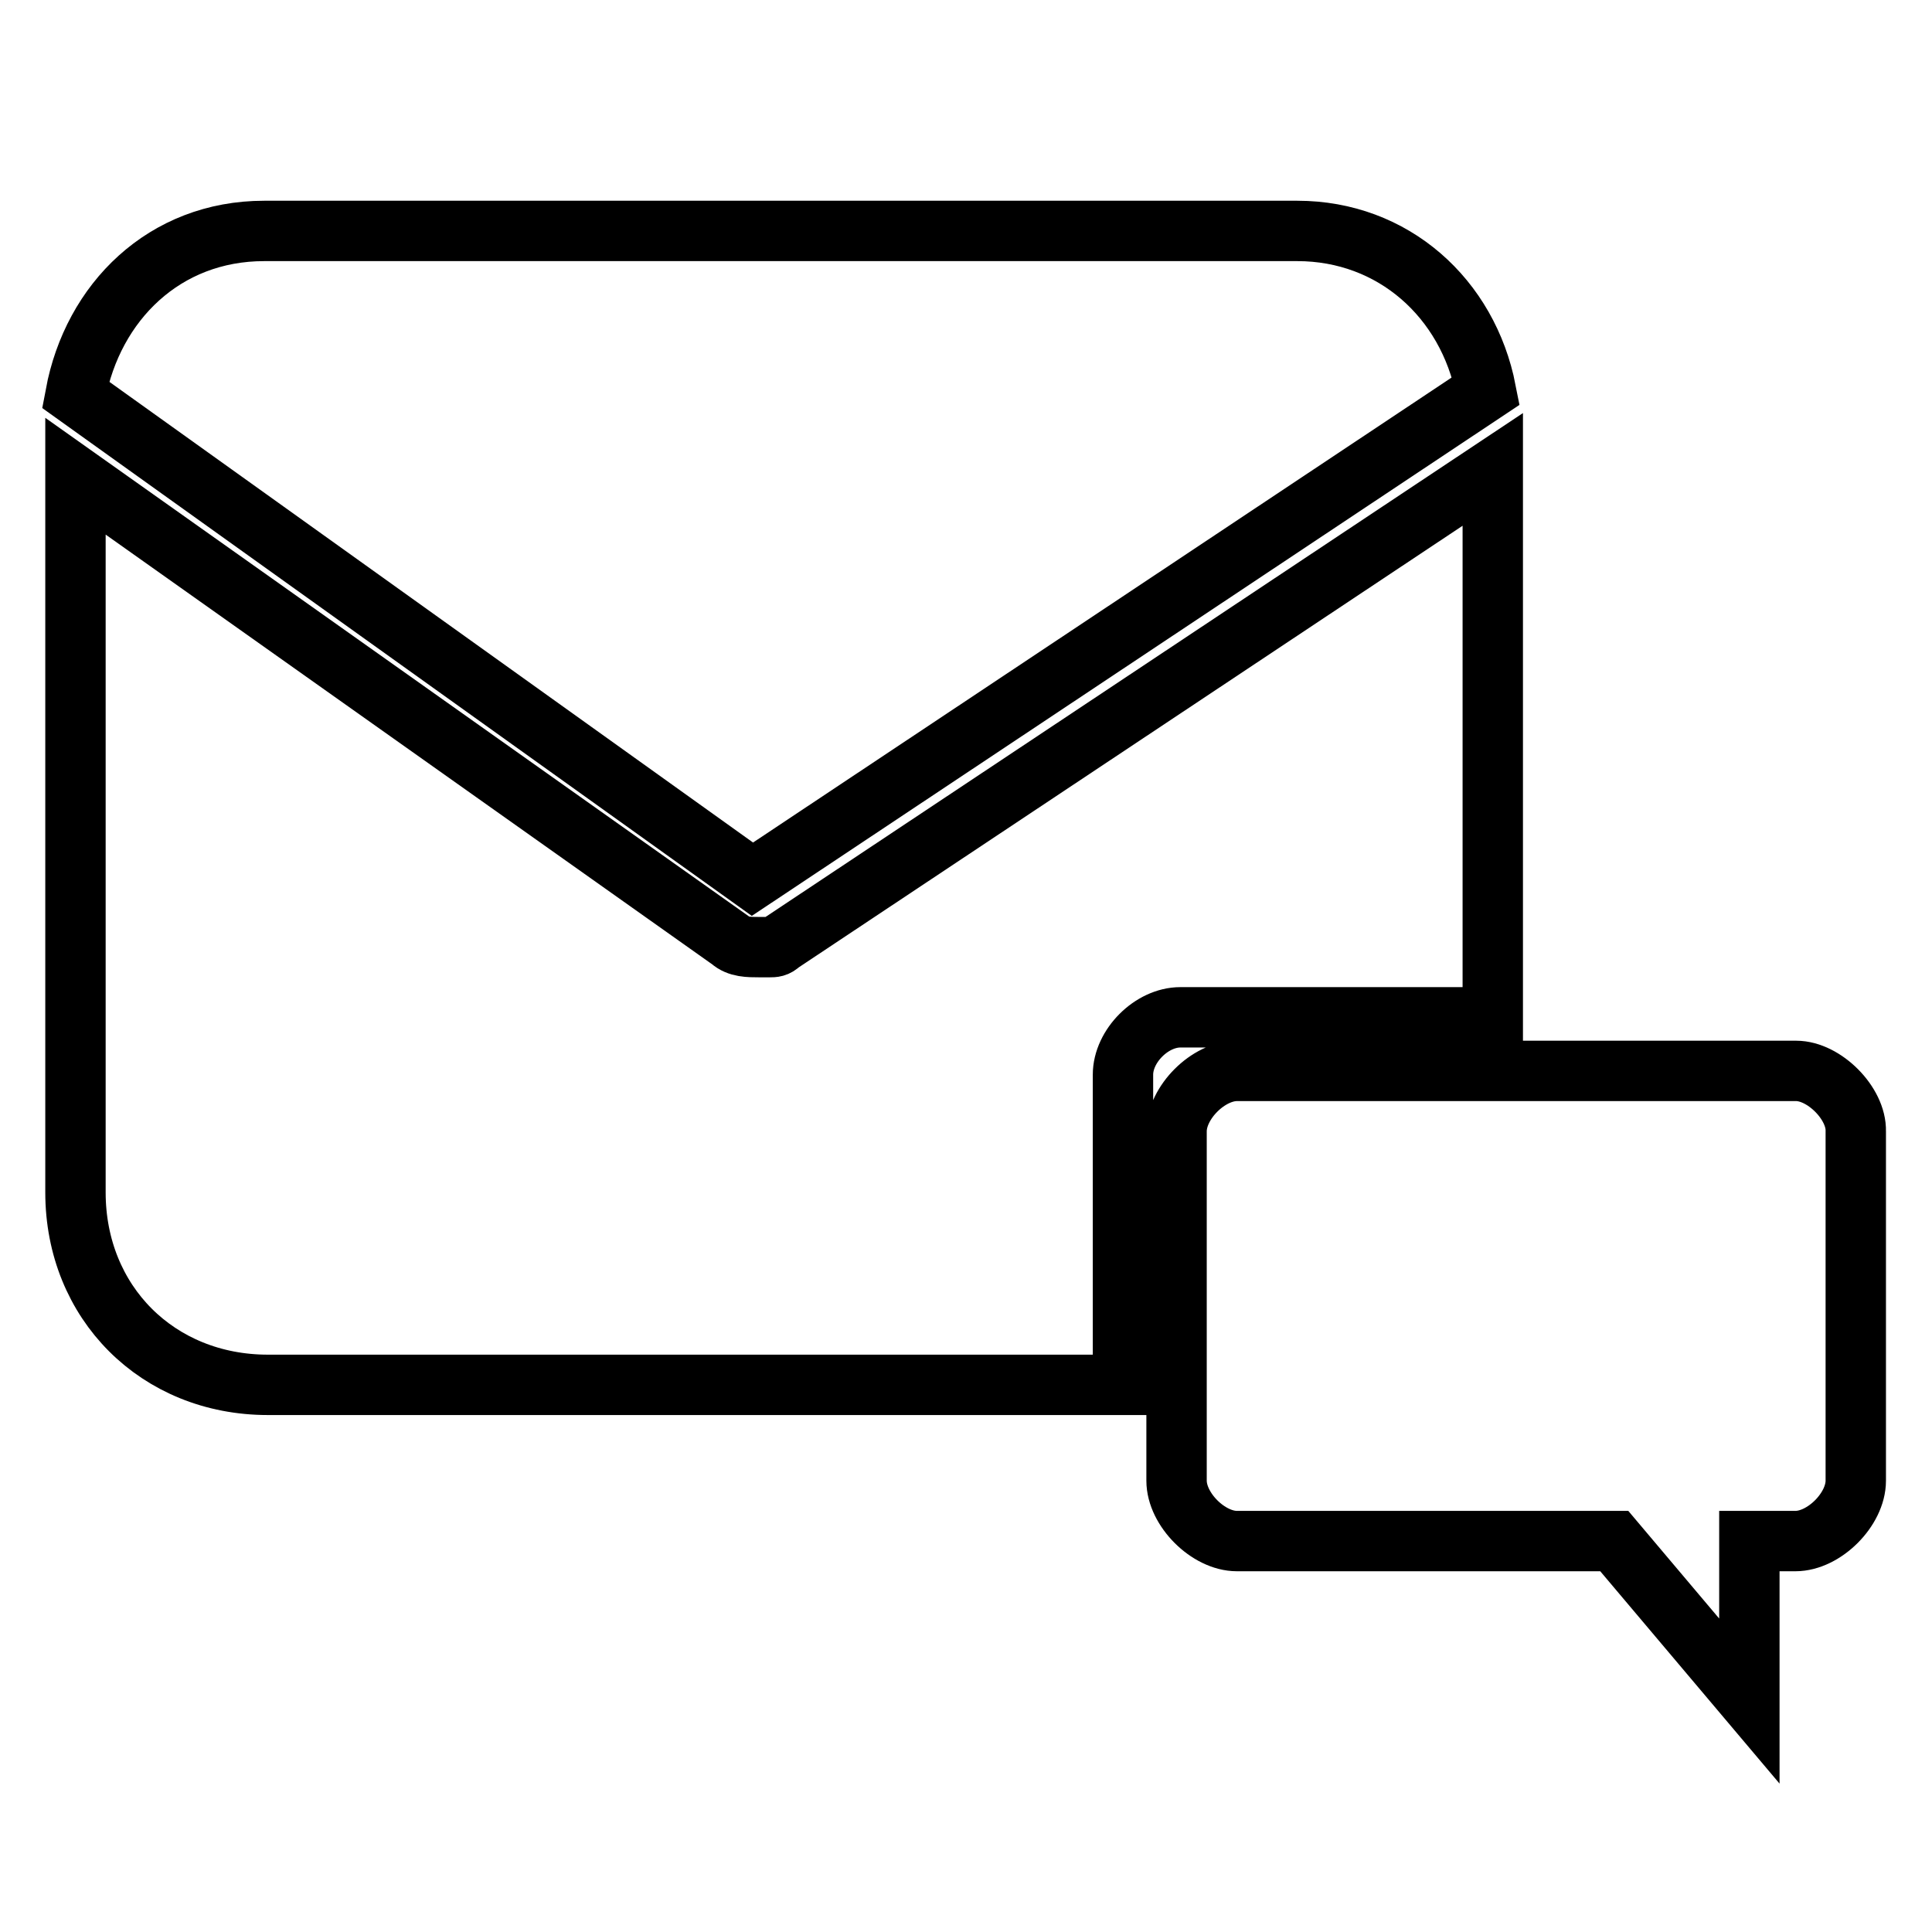<?xml version="1.0" encoding="utf-8"?>
<!-- Svg Vector Icons : http://www.onlinewebfonts.com/icon -->
<!DOCTYPE svg PUBLIC "-//W3C//DTD SVG 1.1//EN" "http://www.w3.org/Graphics/SVG/1.1/DTD/svg11.dtd">
<svg version="1.1" xmlns="http://www.w3.org/2000/svg" xmlns:xlink="http://www.w3.org/1999/xlink" x="0px" y="0px" viewBox="0 0 256 256" enable-background="new 0 0 256 256" xml:space="preserve">
<g><g><path stroke-width="8" fill-opacity="0" stroke="#000000"  d="M196.9,51.8c-2.4-12.3-12.3-21.2-25-21.2H35c-13.2,0-22.7,9.4-25,21.7l89.7,64.2L196.9,51.8z M197.8,134.8V62.2l-94.4,62.8c-0.5,0.5-0.9,0.5-1.4,0.5h-0.5c-0.5,0-0.5,0-0.9,0c-1.4,0-2.8,0-3.8-0.9L10,63.1V158c0,14.6,10.9,25.5,25.5,25.5h113.3v-41.1c0-3.8,3.8-7.6,7.6-7.6H197.8L197.8,134.8z M238,141.9h-74.1c-3.8,0-8,4.2-8,8v46.3c0,3.8,4.2,8,8,8h50l17.9,21.2v-21.2h6.1c3.8,0,8-4.2,8-8v-46.3C246,146.2,241.7,141.9,238,141.9z"/></g></g>
</svg>